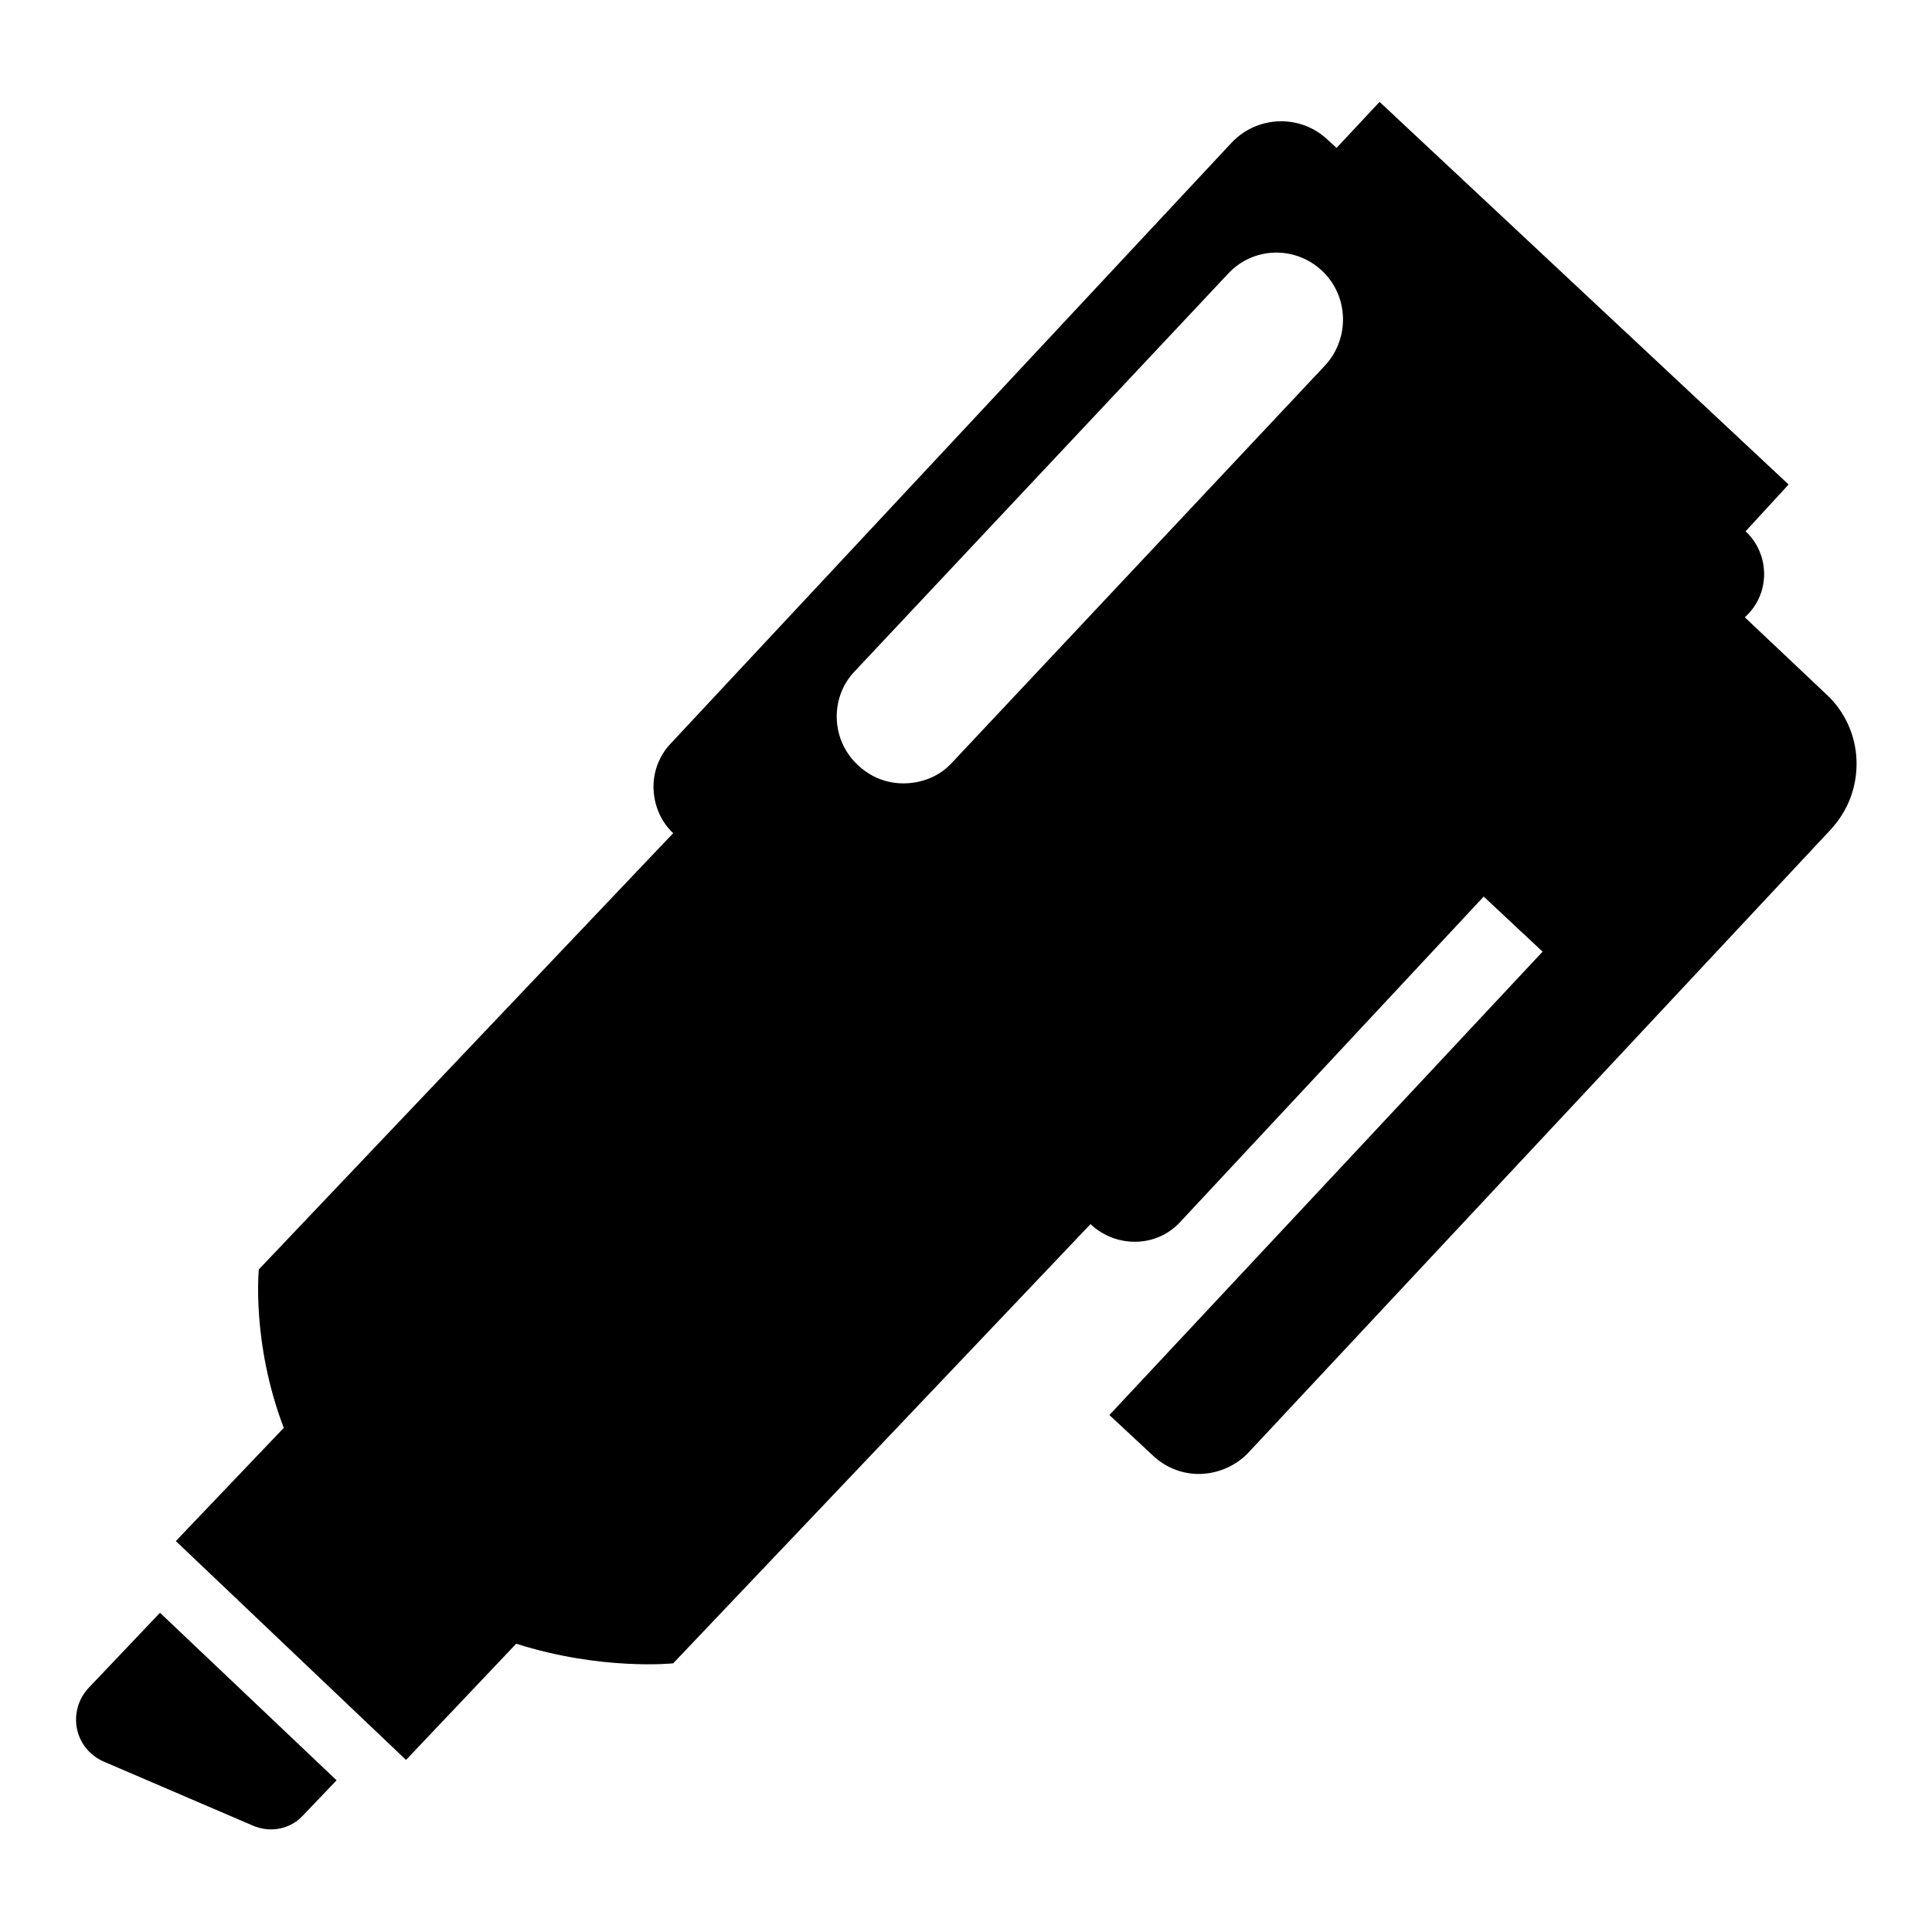 <?xml version="1.0" encoding="utf-8"?>
<!-- Svg Vector Icons : http://www.onlinewebfonts.com/icon -->
<!DOCTYPE svg PUBLIC "-//W3C//DTD SVG 1.1//EN" "http://www.w3.org/Graphics/SVG/1.1/DTD/svg11.dtd">
<svg version="1.1" xmlns="http://www.w3.org/2000/svg" xmlns:xlink="http://www.w3.org/1999/xlink" x="0px" y="0px" viewBox="0 0 256 256" enable-background="new 0 0 256 256" xml:space="preserve">
<g><g><g><g><path fill="#000000" d="M11.7,223.7c-1.3,1.4-1.9,3.4-1.5,5.4c0.4,1.9,1.7,3.5,3.5,4.3l19.8,8.5c2.3,1,5,0.5,6.7-1.4l4.4-4.6l-23.4-22.2L11.7,223.7z"/><path fill="#000000" d="M231.2,81.8l0.5-0.5c2.9-3.1,2.7-8-0.4-10.9l5.7-6.2l-54.2-50.7l-5.7,6.1l-1.2-1.1c-3.6-3.4-9.3-3.2-12.7,0.4L88.8,98.6c-1.5,1.6-2.3,3.8-2.2,6c0.1,2.2,1,4.3,2.6,5.8l-54.9,57.8c0,0-1,9.7,3.3,21l-14.3,15l30.5,29l14.6-15.4c11.3,3.6,20.8,2.6,20.8,2.6l55.3-58.2l0.1,0.1c3.4,3.1,8.7,3,11.8-0.4l40.2-43.1l7.8,7.3L147,187.5l5.8,5.4c1.7,1.6,4,2.5,6.4,2.4c2.3-0.1,4.6-1.1,6.2-2.8l77.2-82.6c2.3-2.5,3.5-5.7,3.4-9.1s-1.6-6.6-4-8.8L231.2,81.8z M175.6,48.4L126.2,101c-1.7,1.9-4.1,2.8-6.5,2.8c-2.2,0-4.3-0.8-6-2.4c-3.6-3.3-3.8-9-0.4-12.5l49.4-52.6c3.3-3.6,8.9-3.8,12.5-0.4C178.7,39.2,178.9,44.8,175.6,48.4z"/></g></g><g></g><g></g><g></g><g></g><g></g><g></g><g></g><g></g><g></g><g></g><g></g><g></g><g></g><g></g><g></g></g></g>
</svg>